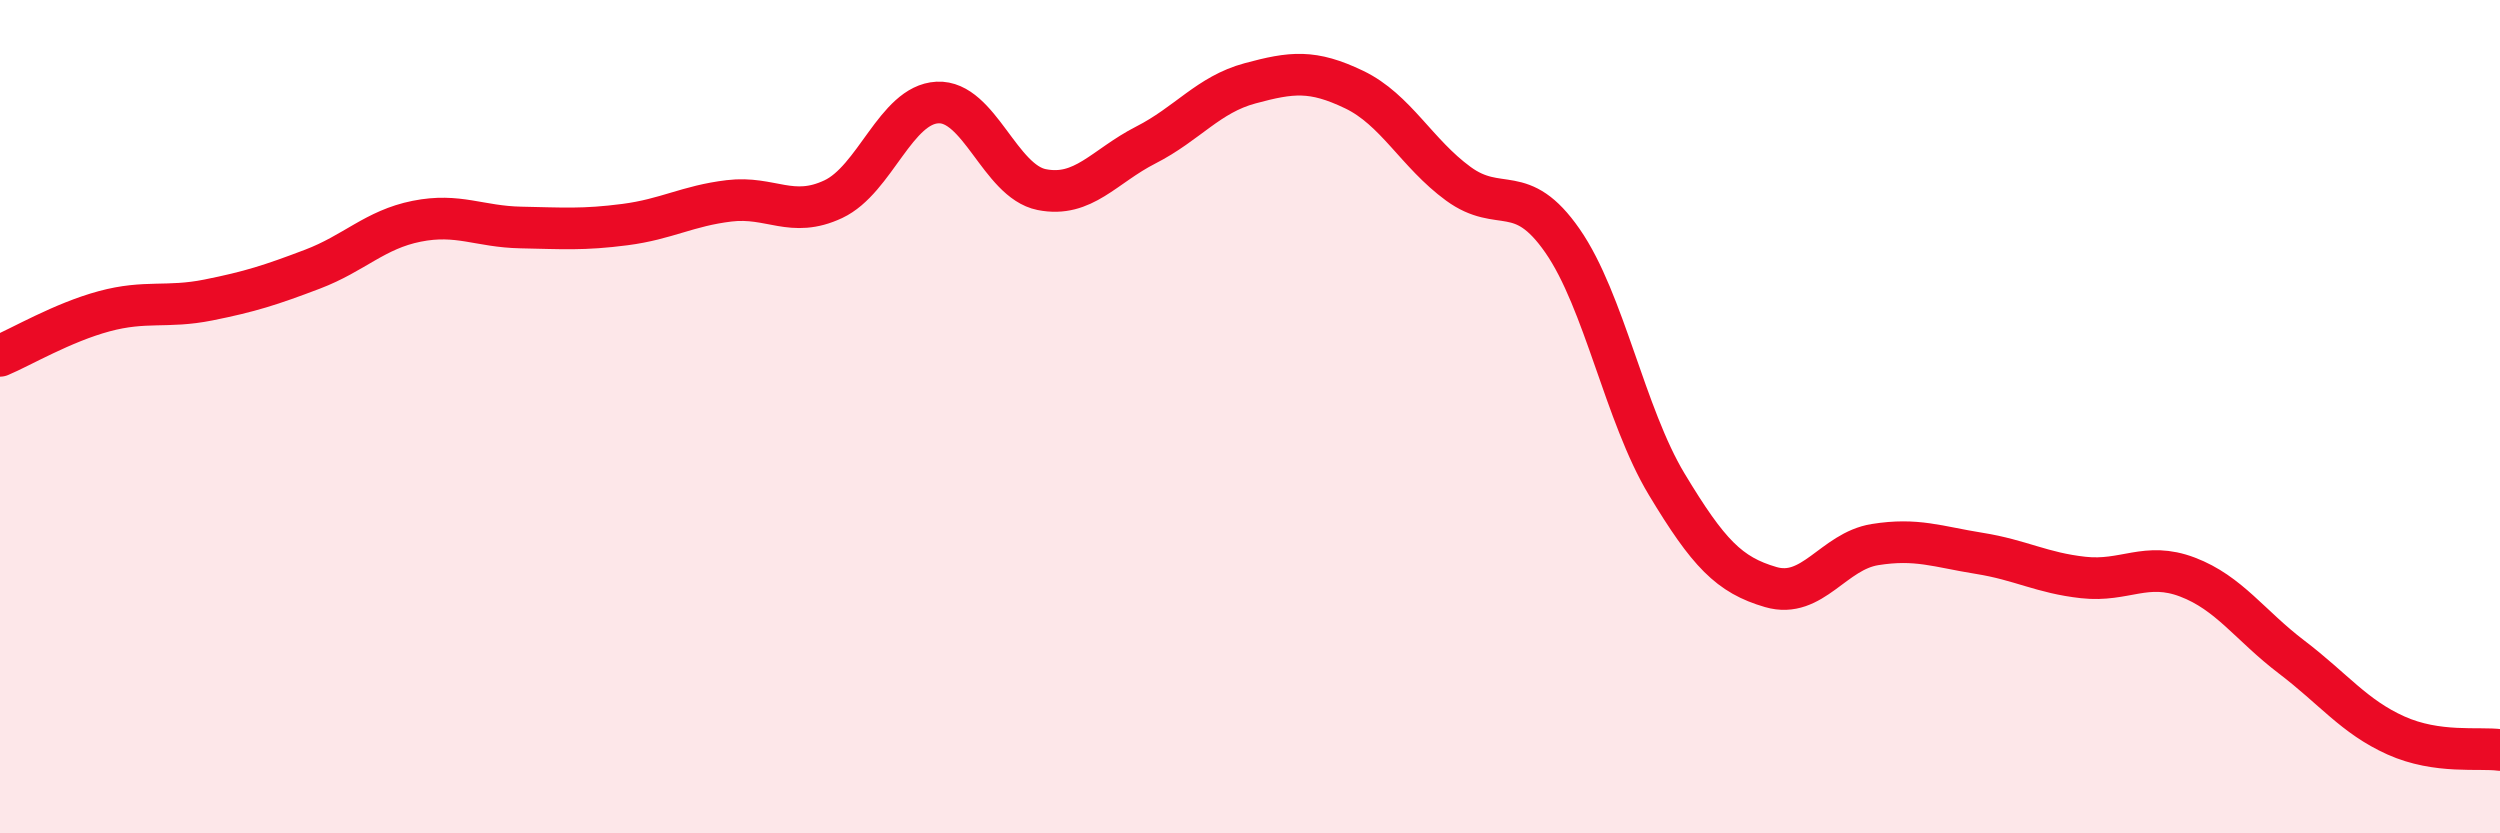 
    <svg width="60" height="20" viewBox="0 0 60 20" xmlns="http://www.w3.org/2000/svg">
      <path
        d="M 0,8.54 C 0.5,8.33 1.5,7.74 2.5,7.47 C 3.5,7.2 4,7.4 5,7.2 C 6,7 6.5,6.84 7.5,6.46 C 8.5,6.08 9,5.51 10,5.31 C 11,5.11 11.5,5.44 12.5,5.46 C 13.5,5.48 14,5.52 15,5.39 C 16,5.26 16.5,4.94 17.5,4.82 C 18.5,4.7 19,5.25 20,4.78 C 21,4.31 21.5,2.51 22.5,2.46 C 23.5,2.41 24,4.35 25,4.55 C 26,4.75 26.5,3.99 27.5,3.48 C 28.5,2.97 29,2.27 30,2 C 31,1.73 31.5,1.67 32.5,2.15 C 33.5,2.63 34,3.68 35,4.41 C 36,5.14 36.5,4.34 37.5,5.78 C 38.5,7.22 39,9.96 40,11.62 C 41,13.28 41.5,13.8 42.5,14.09 C 43.5,14.38 44,13.23 45,13.07 C 46,12.91 46.5,13.12 47.5,13.28 C 48.5,13.44 49,13.75 50,13.86 C 51,13.97 51.5,13.47 52.5,13.85 C 53.5,14.23 54,15.01 55,15.77 C 56,16.53 56.5,17.2 57.5,17.65 C 58.5,18.1 59.5,17.93 60,18L60 20L0 20Z"
        fill="#EB0A25"
        opacity="0.1"
        stroke-linecap="round"
        stroke-linejoin="round"
      />
      <path
        d="M 0,8.54 C 0.5,8.33 1.5,7.74 2.5,7.47 C 3.5,7.2 4,7.4 5,7.2 C 6,7 6.5,6.84 7.5,6.46 C 8.5,6.08 9,5.51 10,5.31 C 11,5.11 11.5,5.44 12.5,5.46 C 13.5,5.48 14,5.52 15,5.39 C 16,5.26 16.5,4.94 17.5,4.82 C 18.5,4.7 19,5.25 20,4.78 C 21,4.31 21.5,2.51 22.5,2.46 C 23.5,2.41 24,4.35 25,4.55 C 26,4.75 26.5,3.99 27.5,3.48 C 28.5,2.97 29,2.27 30,2 C 31,1.73 31.5,1.67 32.5,2.15 C 33.5,2.63 34,3.68 35,4.41 C 36,5.14 36.5,4.34 37.5,5.78 C 38.5,7.22 39,9.96 40,11.62 C 41,13.28 41.5,13.8 42.5,14.09 C 43.5,14.38 44,13.23 45,13.07 C 46,12.91 46.5,13.12 47.5,13.28 C 48.5,13.44 49,13.75 50,13.86 C 51,13.97 51.5,13.47 52.5,13.85 C 53.5,14.23 54,15.01 55,15.77 C 56,16.53 56.5,17.2 57.5,17.65 C 58.5,18.1 59.5,17.93 60,18"
        stroke="#EB0A25"
        stroke-width="1"
        fill="none"
        stroke-linecap="round"
        stroke-linejoin="round"
      />
    </svg>
  